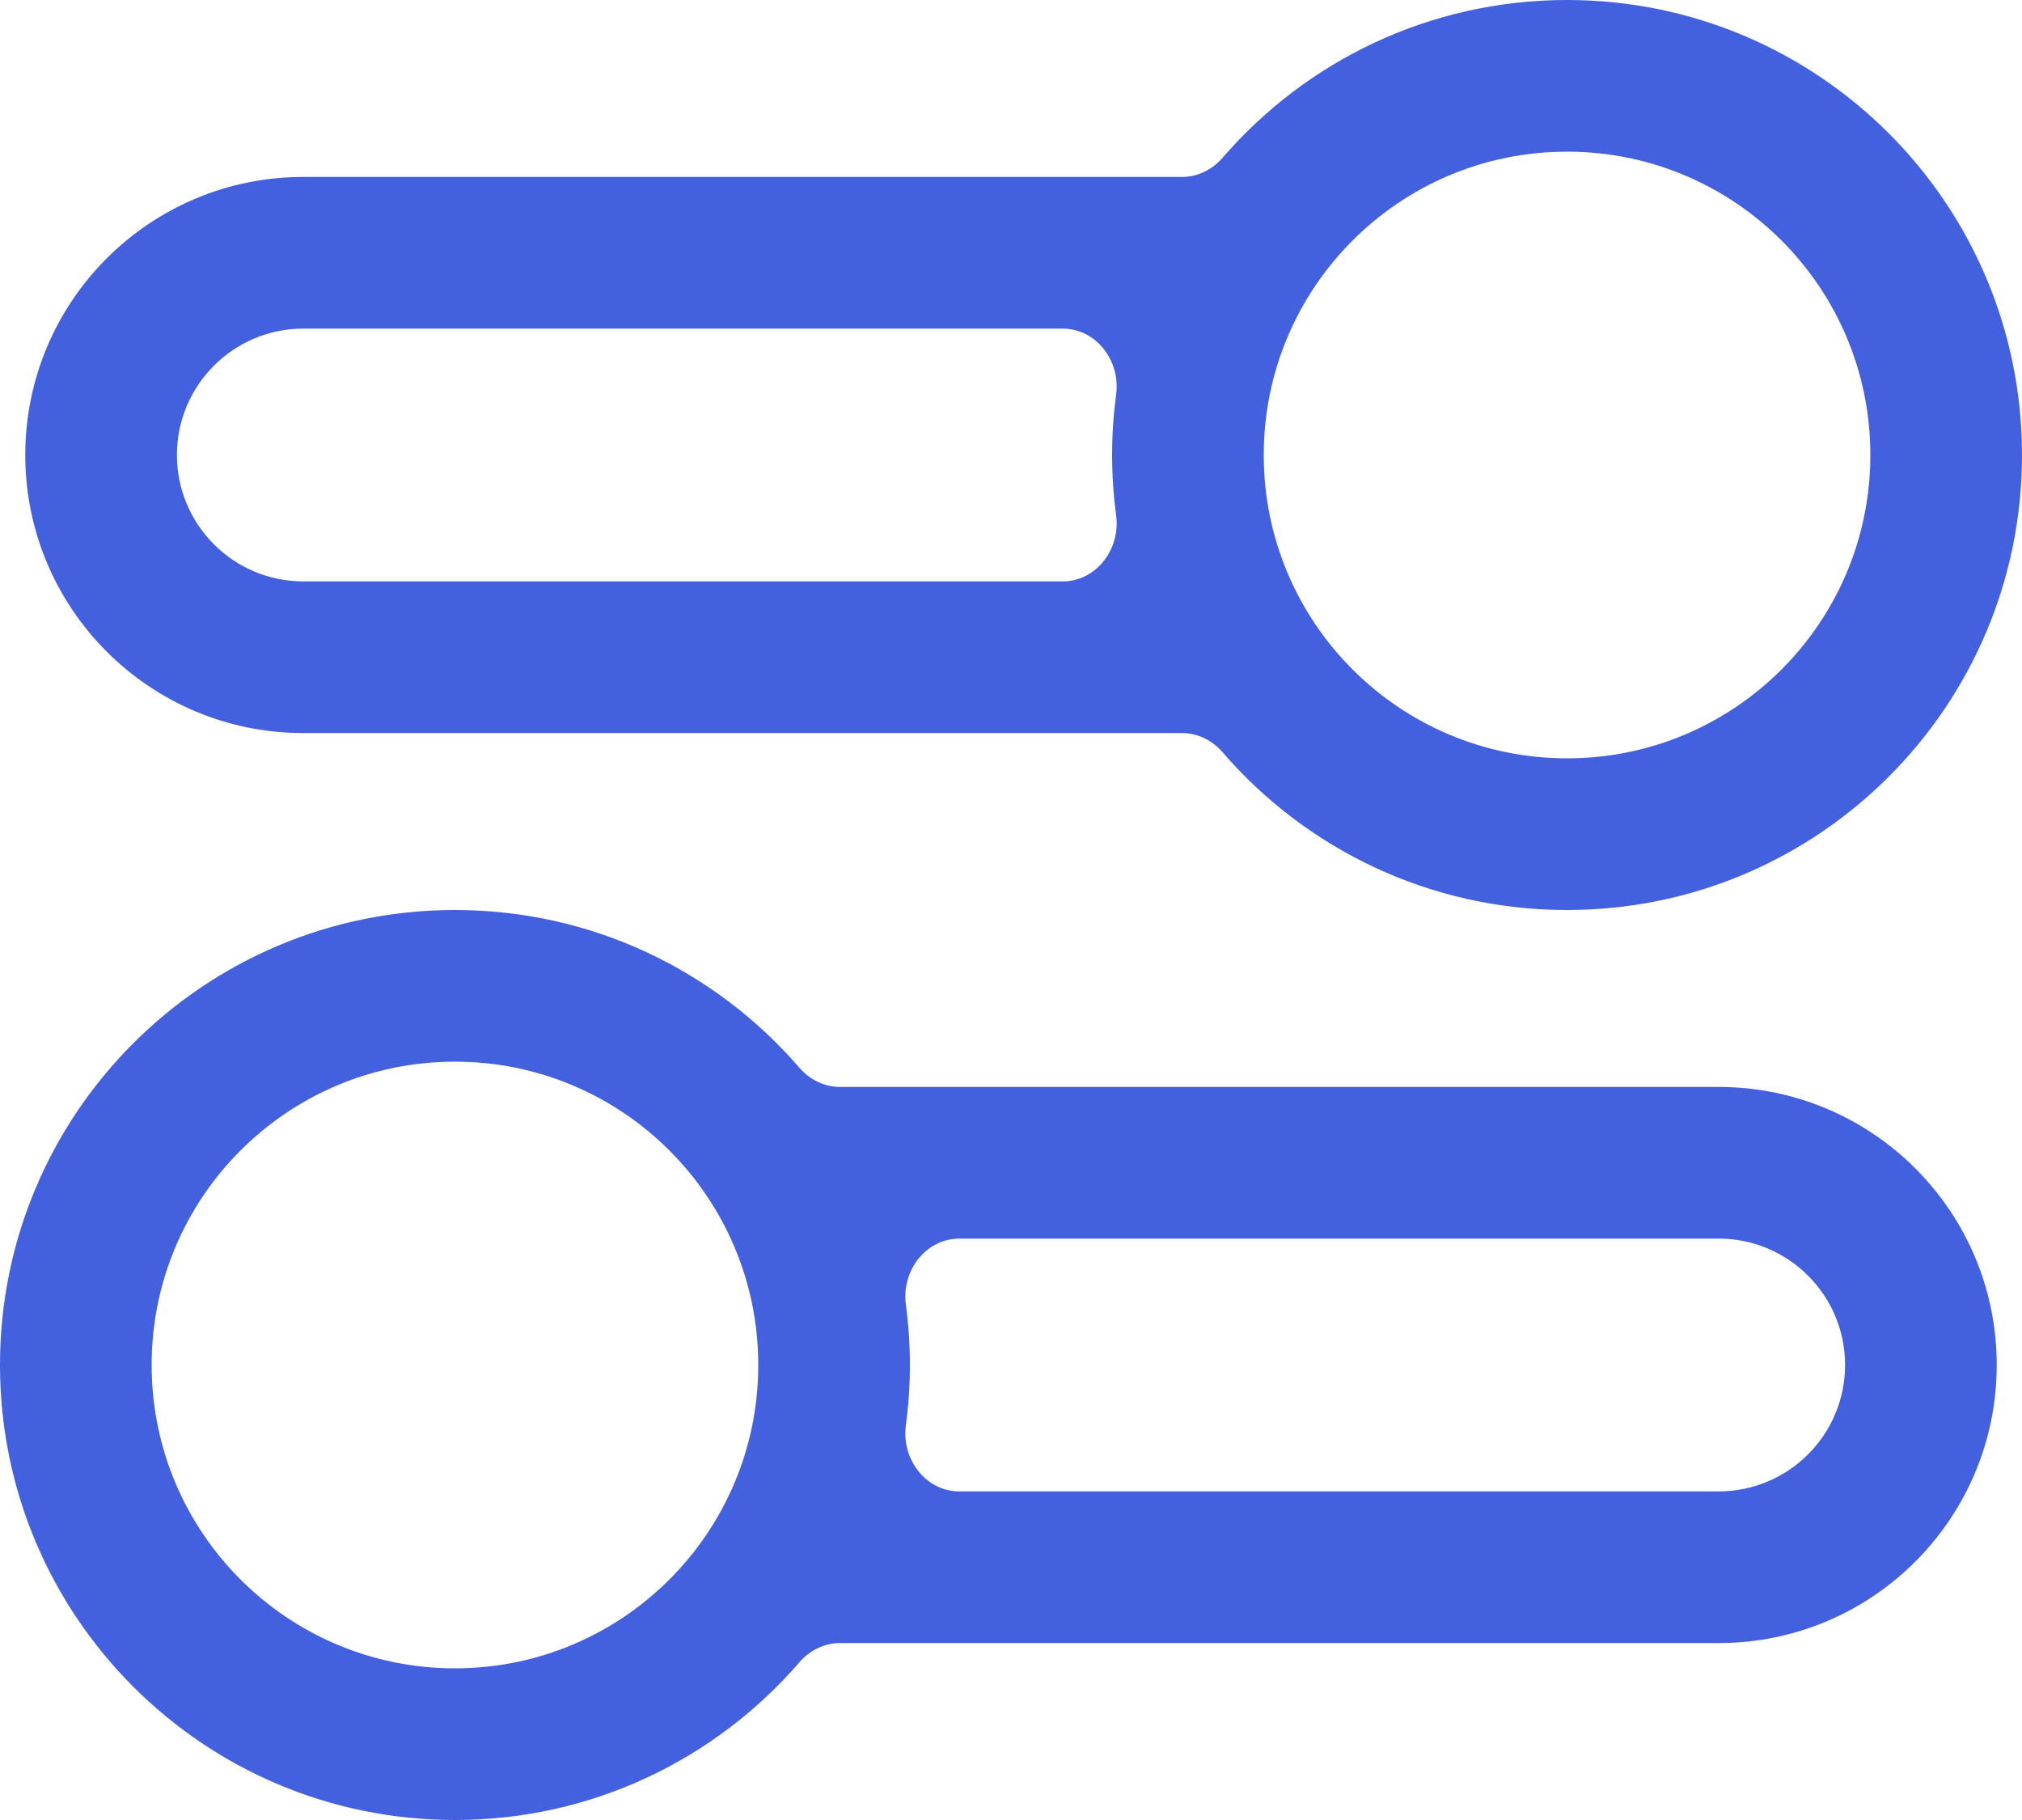 <svg width="20" height="18" viewBox="0 0 20 18" fill="none" xmlns="http://www.w3.org/2000/svg">
<path fill-rule="evenodd" clip-rule="evenodd" d="M8.308 16.25C8.153 16.25 8.008 16.323 7.907 16.44C7.082 17.395 5.861 18 4.5 18C2.015 18 0 15.985 0 13.5C0 11.015 2.015 9 4.5 9C5.861 9 7.082 9.605 7.907 10.56C8.008 10.677 8.153 10.75 8.308 10.75H17C18.519 10.75 19.75 11.981 19.75 13.5C19.75 15.019 18.519 16.25 17 16.25H8.308ZM7.5 13.5C7.5 15.157 6.157 16.5 4.5 16.5C2.843 16.5 1.5 15.157 1.5 13.5C1.5 11.843 2.843 10.5 4.5 10.5C6.157 10.5 7.5 11.843 7.5 13.5ZM9.489 14.75C9.156 14.75 8.916 14.43 8.96 14.1C8.986 13.904 9 13.704 9 13.5C9 13.296 8.986 13.096 8.96 12.9C8.916 12.57 9.156 12.25 9.489 12.25H17C17.69 12.25 18.25 12.81 18.25 13.5C18.25 14.19 17.69 14.75 17 14.75H9.489Z" fill="#4360DF"/>
<path fill-rule="evenodd" clip-rule="evenodd" d="M20 4.5C20 6.985 17.985 9 15.5 9C14.139 9 12.918 8.395 12.093 7.44C11.992 7.323 11.847 7.25 11.692 7.25H3C1.481 7.25 0.25 6.019 0.25 4.5C0.25 2.981 1.481 1.75 3 1.75H11.692C11.847 1.75 11.992 1.677 12.093 1.56C12.918 0.605 14.139 0 15.5 0C17.985 0 20 2.015 20 4.5ZM18.5 4.5C18.5 6.157 17.157 7.5 15.5 7.5C13.843 7.5 12.5 6.157 12.5 4.5C12.5 2.843 13.843 1.5 15.5 1.5C17.157 1.5 18.5 2.843 18.5 4.5ZM10.511 3.25C10.844 3.25 11.084 3.57 11.04 3.9C11.014 4.096 11 4.297 11 4.5C11 4.703 11.014 4.904 11.04 5.1C11.084 5.43 10.844 5.75 10.511 5.75H3C2.31 5.75 1.75 5.19 1.75 4.5C1.75 3.81 2.31 3.25 3 3.25H10.511Z" fill="#4360DF"/>
</svg>
